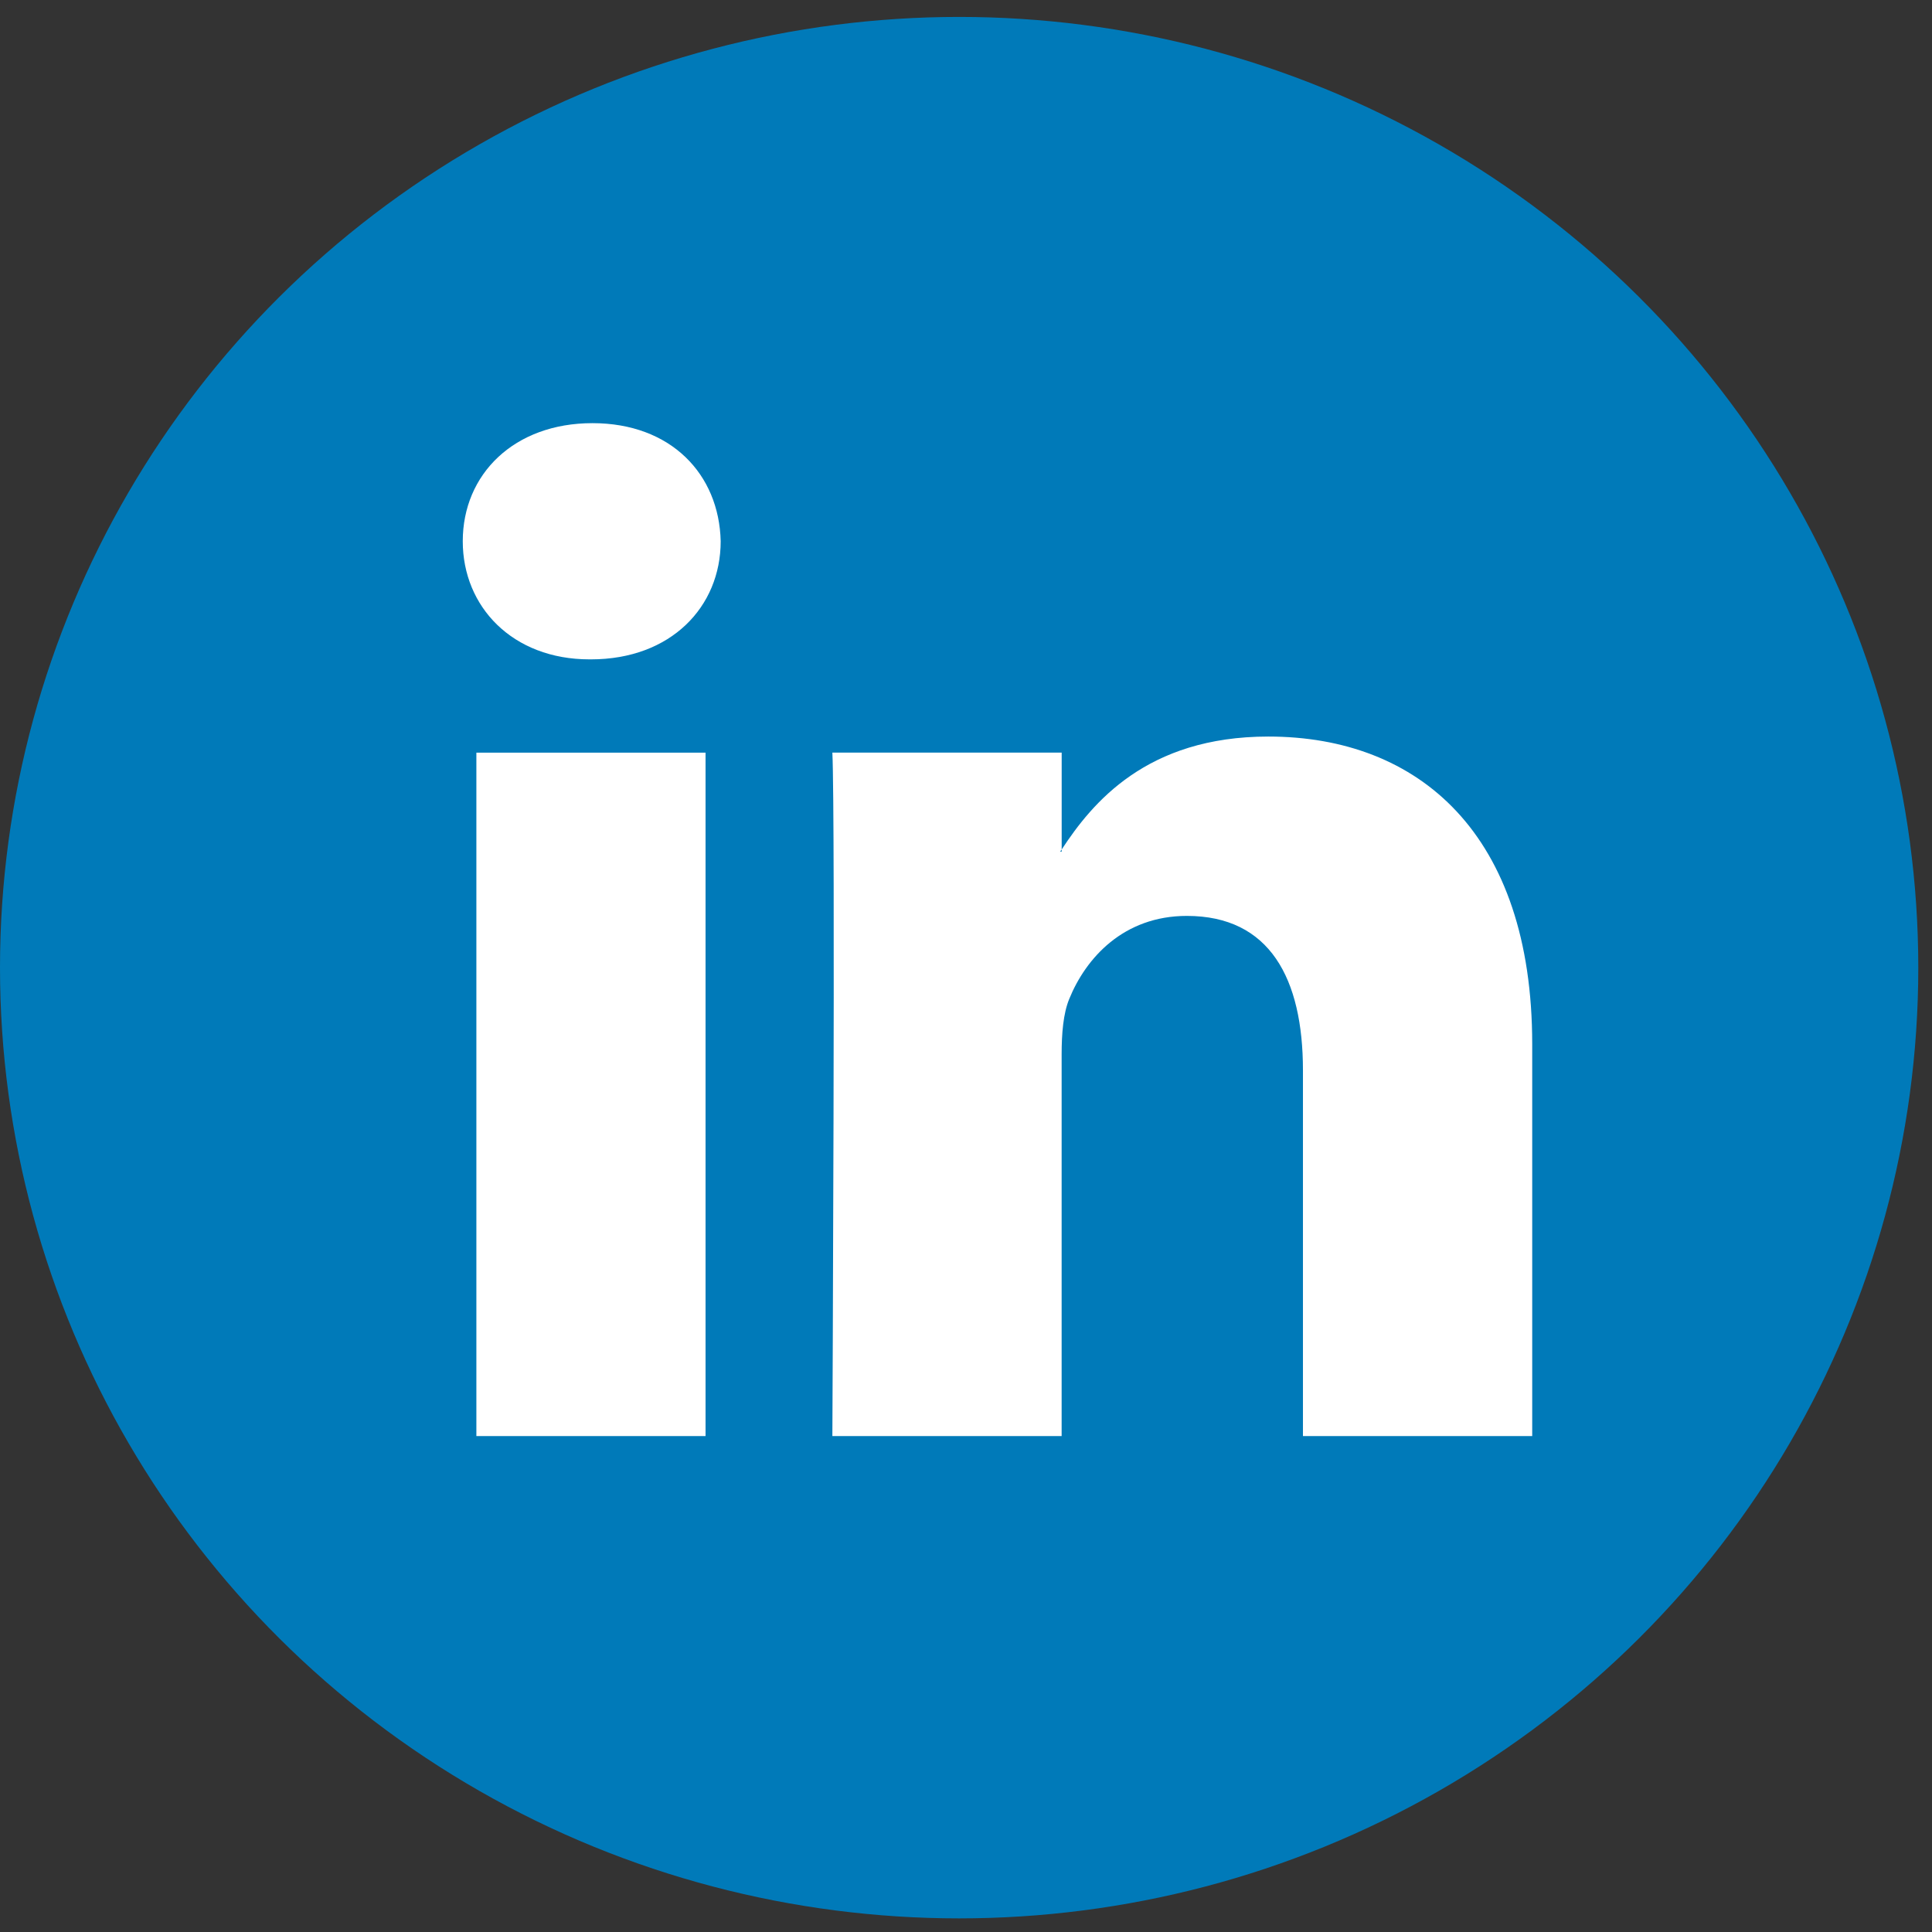<svg viewBox="0 0 42 42" xmlns="http://www.w3.org/2000/svg">
  <rect x="0" y="0" width="42" height="42" fill="#333333" stroke="none"/>
  <g fill="none" fill-rule="evenodd">
    <ellipse fill="#007AB9" cx="20.851" cy="21.036" rx="20.851" ry="20.668"/>
    <path
      d="M33.309 22.699v8.52h-4.984v-7.95c0-1.995-.72-3.358-2.524-3.358-1.377 0-2.196.917-2.557 1.806-.131.318-.165.759-.165 1.204v8.298h-4.984s.067-13.464 0-14.858h4.985v2.106c-.01.016-.025.033-.034.048h.034v-.048c.662-1.01 1.843-2.455 4.491-2.455 3.28 0 5.738 2.124 5.738 6.687zM12.88 9.199c-1.705 0-2.82 1.11-2.82 2.567 0 1.426 1.083 2.568 2.755 2.568h.032c1.738 0 2.82-1.142 2.82-2.568-.034-1.458-1.082-2.567-2.787-2.567zm-2.524 22.02h4.982V16.362h-4.982V31.22z"
      fill="#FFF" fill-rule="nonzero"/>
  </g>
</svg>
